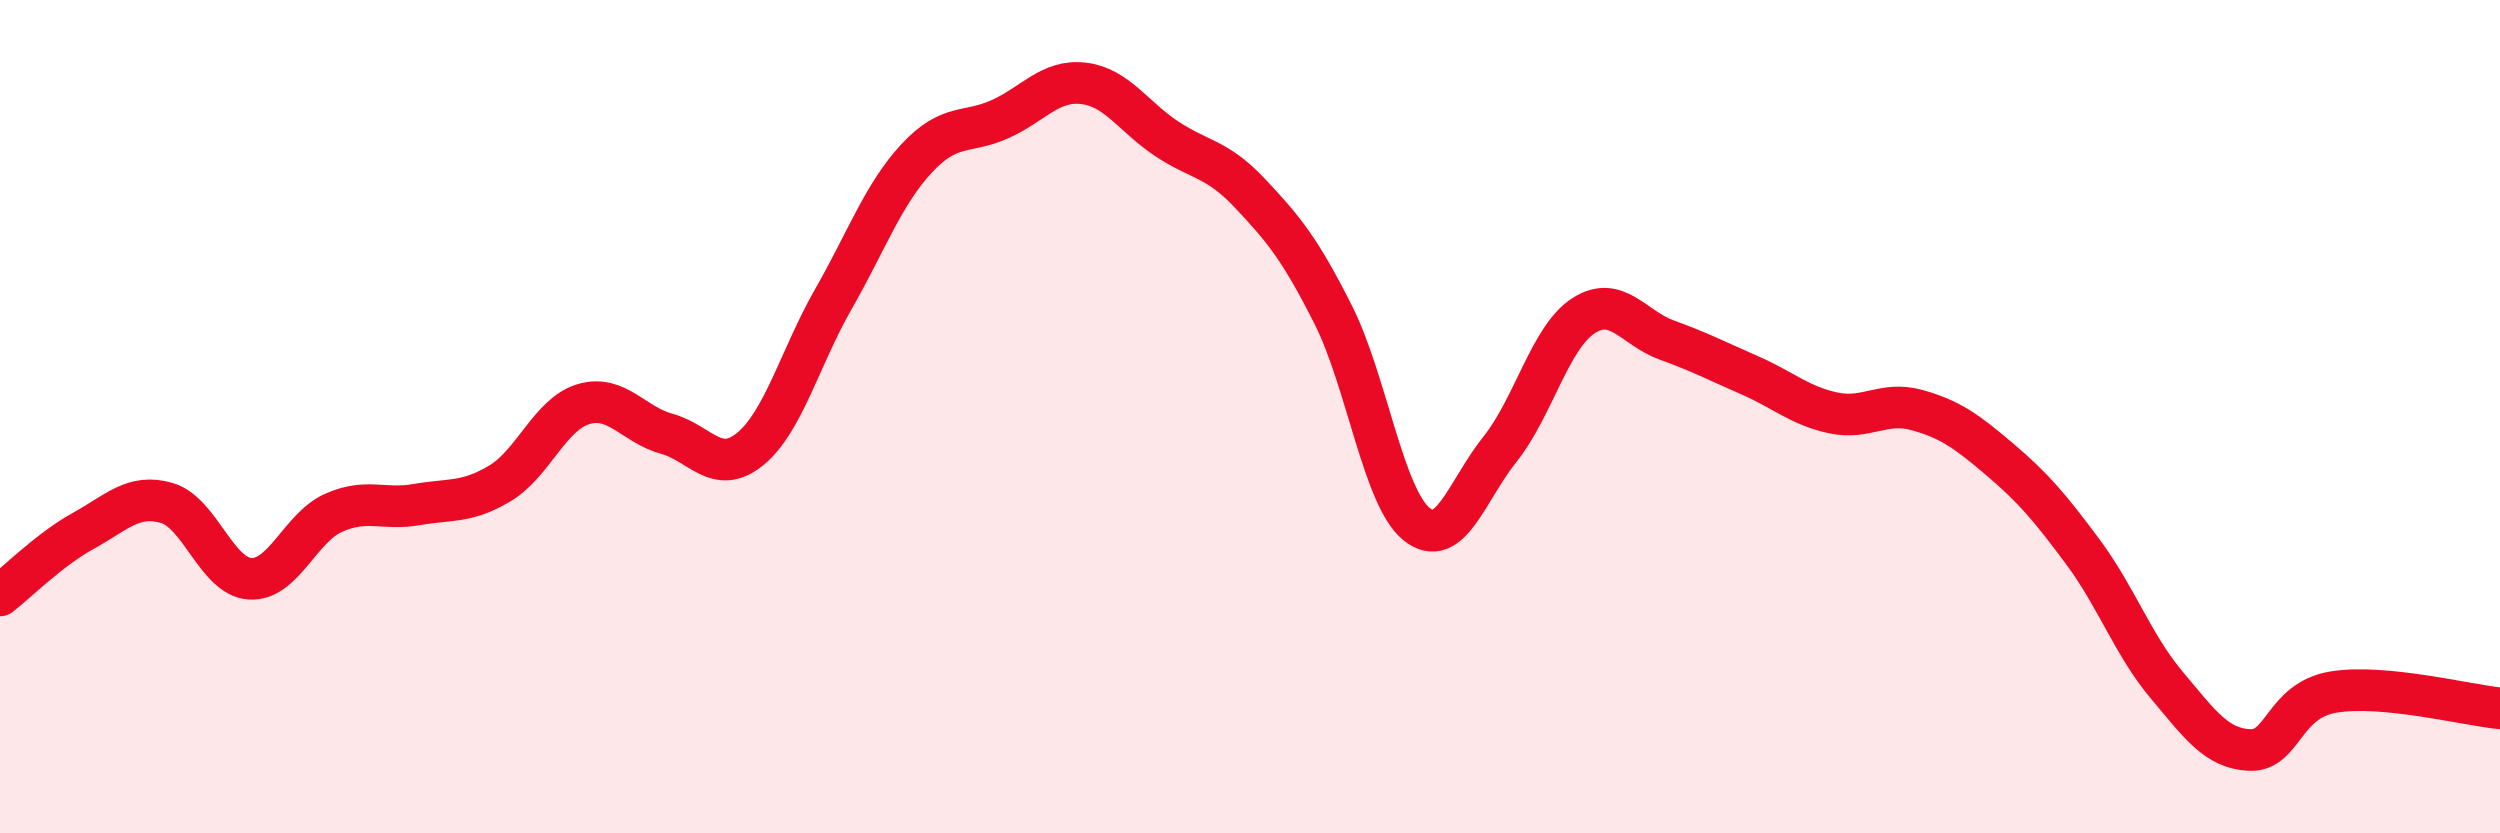 
    <svg width="60" height="20" viewBox="0 0 60 20" xmlns="http://www.w3.org/2000/svg">
      <path
        d="M 0,14.29 C 0.4,13.98 1.2,13.18 2,12.74 C 2.8,12.3 3.2,11.84 4,12.07 C 4.8,12.3 5.2,13.84 6,13.89 C 6.8,13.94 7.2,12.67 8,12.31 C 8.8,11.95 9.2,12.25 10,12.11 C 10.8,11.97 11.2,12.08 12,11.6 C 12.8,11.12 13.2,9.94 14,9.7 C 14.8,9.46 15.2,10.19 16,10.41 C 16.8,10.63 17.2,11.43 18,10.78 C 18.8,10.13 19.2,8.58 20,7.18 C 20.8,5.78 21.2,4.66 22,3.8 C 22.8,2.94 23.2,3.22 24,2.86 C 24.8,2.5 25.2,1.91 26,2 C 26.8,2.09 27.2,2.8 28,3.33 C 28.8,3.86 29.2,3.79 30,4.64 C 30.8,5.49 31.2,5.97 32,7.56 C 32.8,9.15 33.2,11.94 34,12.58 C 34.8,13.22 35.2,11.78 36,10.78 C 36.8,9.78 37.2,8.1 38,7.58 C 38.8,7.06 39.2,7.87 40,8.16 C 40.8,8.45 41.2,8.66 42,9.01 C 42.8,9.36 43.2,9.74 44,9.91 C 44.8,10.08 45.2,9.62 46,9.84 C 46.8,10.06 47.2,10.35 48,11.03 C 48.8,11.71 49.2,12.18 50,13.26 C 50.8,14.34 51.2,15.49 52,16.44 C 52.8,17.39 53.2,17.97 54,18 C 54.8,18.03 54.8,16.81 56,16.61 C 57.2,16.41 59.2,16.92 60,17L60 20L0 20Z"
        fill="#EB0A25"
        opacity="0.1"
        stroke-linecap="round"
        stroke-linejoin="round"
      />
      <path
        d="M 0,14.29 C 0.4,13.98 1.2,13.18 2,12.74 C 2.8,12.3 3.2,11.84 4,12.07 C 4.8,12.3 5.2,13.84 6,13.89 C 6.8,13.94 7.2,12.67 8,12.31 C 8.8,11.95 9.2,12.25 10,12.11 C 10.8,11.97 11.2,12.08 12,11.6 C 12.8,11.12 13.2,9.94 14,9.7 C 14.8,9.46 15.2,10.19 16,10.41 C 16.8,10.63 17.2,11.43 18,10.78 C 18.8,10.13 19.2,8.58 20,7.18 C 20.8,5.78 21.2,4.66 22,3.8 C 22.8,2.94 23.2,3.22 24,2.86 C 24.8,2.5 25.2,1.91 26,2 C 26.8,2.09 27.2,2.8 28,3.33 C 28.8,3.86 29.2,3.79 30,4.64 C 30.8,5.49 31.2,5.97 32,7.56 C 32.8,9.15 33.2,11.94 34,12.58 C 34.8,13.22 35.2,11.78 36,10.78 C 36.8,9.78 37.2,8.1 38,7.58 C 38.8,7.06 39.2,7.87 40,8.16 C 40.8,8.45 41.2,8.66 42,9.01 C 42.8,9.36 43.2,9.74 44,9.91 C 44.8,10.08 45.2,9.62 46,9.84 C 46.8,10.06 47.2,10.35 48,11.03 C 48.8,11.71 49.2,12.18 50,13.26 C 50.8,14.34 51.2,15.49 52,16.44 C 52.8,17.39 53.2,17.97 54,18 C 54.8,18.03 54.8,16.81 56,16.61 C 57.2,16.41 59.2,16.92 60,17"
        stroke="#EB0A25"
        stroke-width="1"
        fill="none"
        stroke-linecap="round"
        stroke-linejoin="round"
      />
    </svg>
  